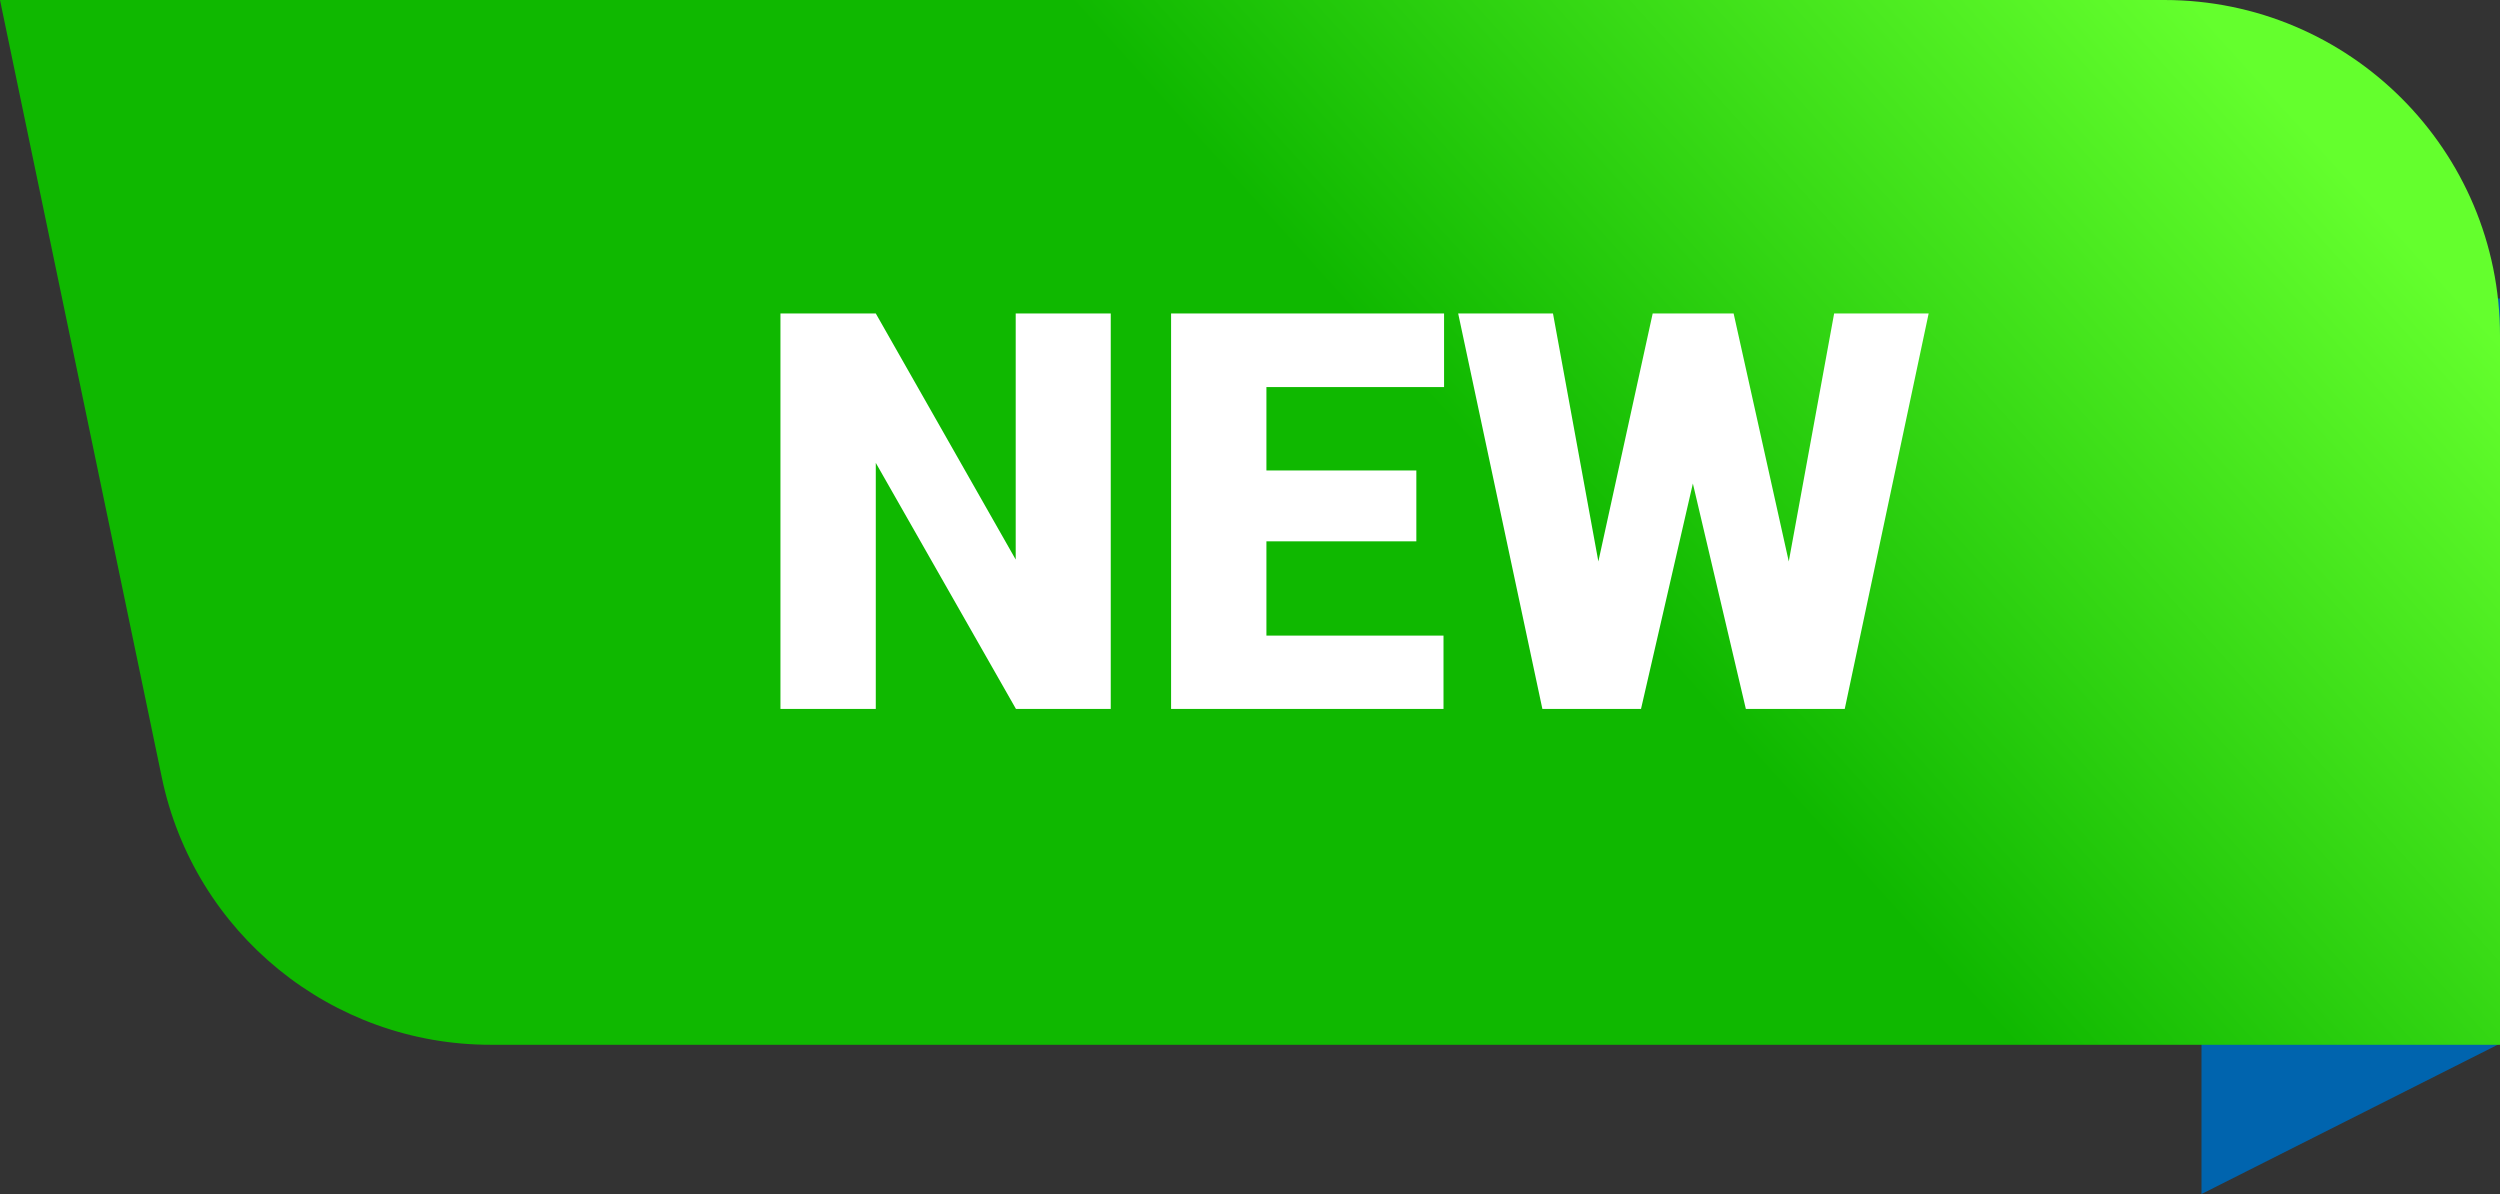 <svg width="67" height="32" viewBox="0 0 67 32" fill="none" xmlns="http://www.w3.org/2000/svg">
<rect x="0" y="0" width="67" height="32" fill="#333333" stroke="none"/>
<path d="M67 8H59V32L67 27.968V8Z" fill="#0064AE"/>
<path d="M0 0L4.336 20.834C5.205 25.008 8.884 28 13.148 28H67V9C67 4.029 62.971 0 58 0H0Z" fill="url(#paint0_linear)"/>
<path d="M29.768 19H27.228L23.471 12.405V19H20.916V8.401H23.471L27.221 14.996V8.401H29.768V19ZM37.958 14.508H33.94V17.034H38.686V19H31.385V8.401H38.701V10.373H33.94V12.608H37.958V14.508ZM47.939 15.047L49.155 8.401H51.688L49.439 19H46.789L45.369 12.958L43.979 19H41.336L39.079 8.401H41.62L42.836 15.047L44.292 8.401H46.461L47.939 15.047Z" fill="white"/>
<defs>
<linearGradient id="paint0_linear" x1="61" y1="2.5" x2="29.5" y2="31" gradientUnits="userSpaceOnUse">
<stop stop-color="#64FF2D"/>
<stop offset="0.526" stop-color="#0FB800"/>
</linearGradient>
</defs>
</svg>

